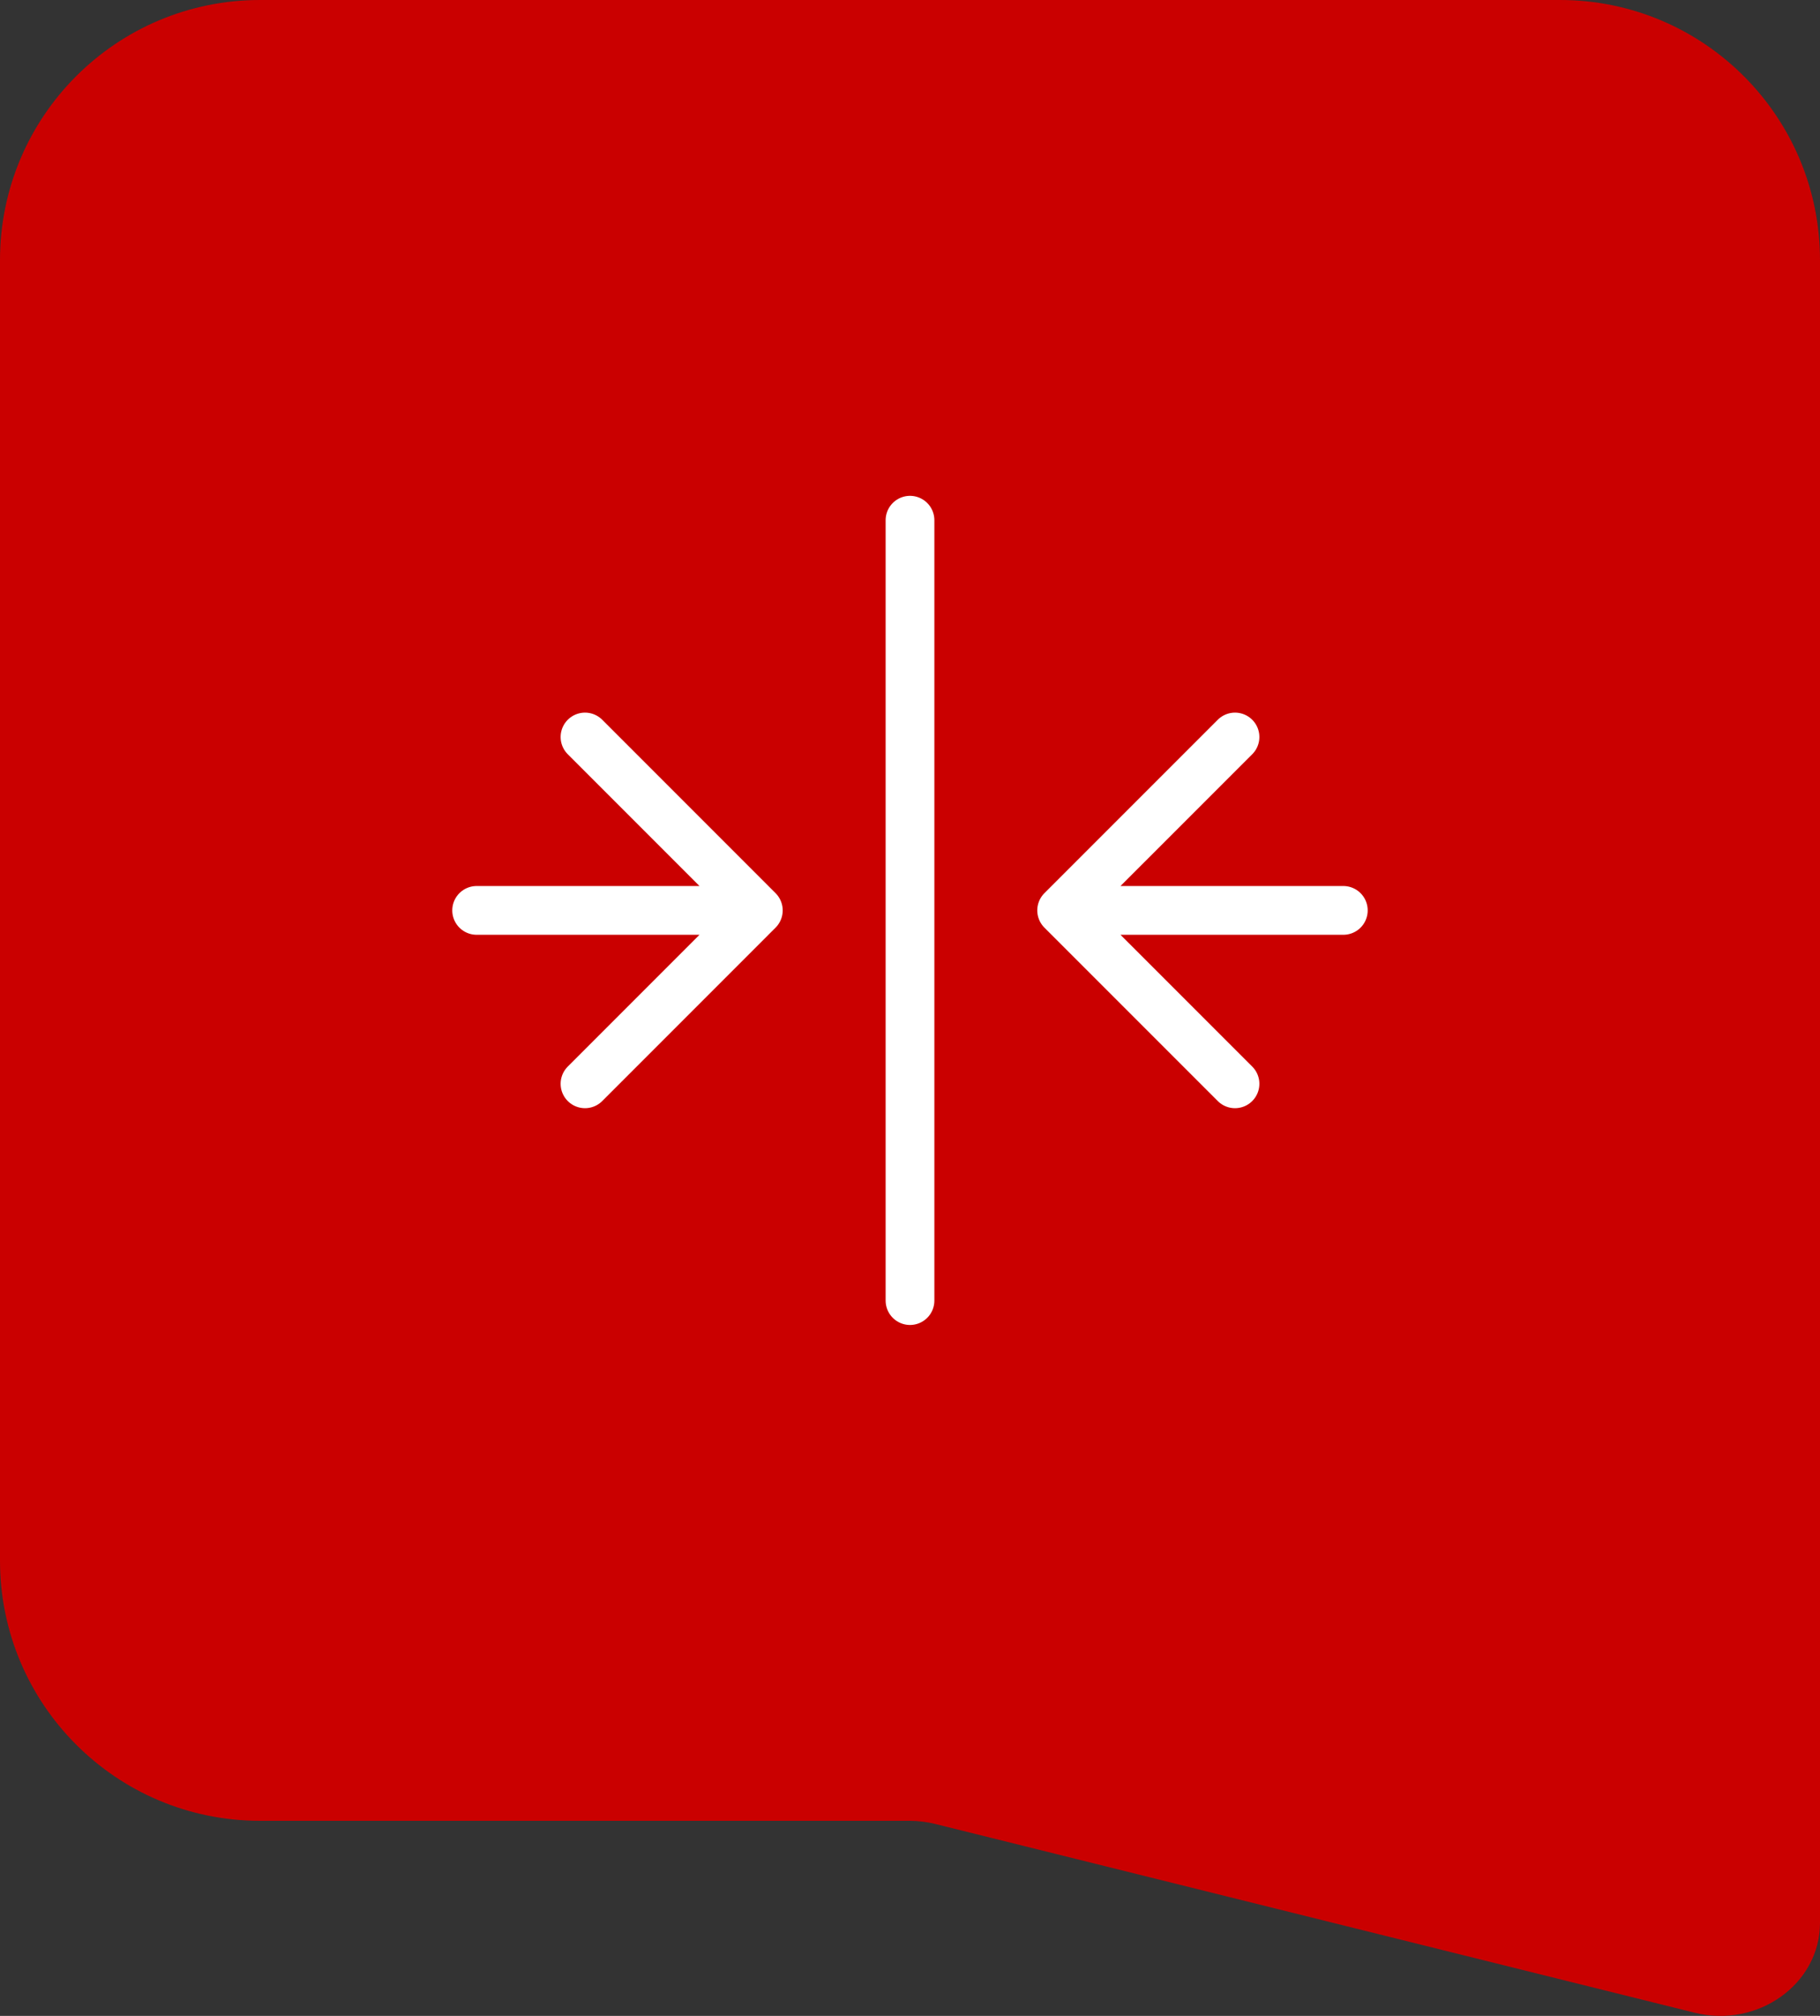 <svg width="56" height="62" viewBox="0 0 56 62" fill="none" xmlns="http://www.w3.org/2000/svg">
<rect x="0" y="0" width="56" height="62" fill="#333333" stroke="none"/>
<path d="M0 8C0 3.582 3.582 0 8 0H48C52.418 0 56 3.582 56 8V56H8C3.582 56 0 52.418 0 48V8Z" fill="#CA0000"/>
<path d="M28 16V40M41.333 28H32.666M32.666 28L38 33.333M32.666 28L38 22.667M14.666 28H23.333M23.333 28L18 33.333M23.333 28L18 22.667" stroke="white" stroke-width="1.5" stroke-linecap="round" stroke-linejoin="round"/>
<path d="M28 56L56 56L56 59.14C56 61.018 54.089 62.386 52.141 61.902L28.773 56.096C28.521 56.034 28.261 56.001 28 56Z" fill="#CA0000"/>
</svg>
